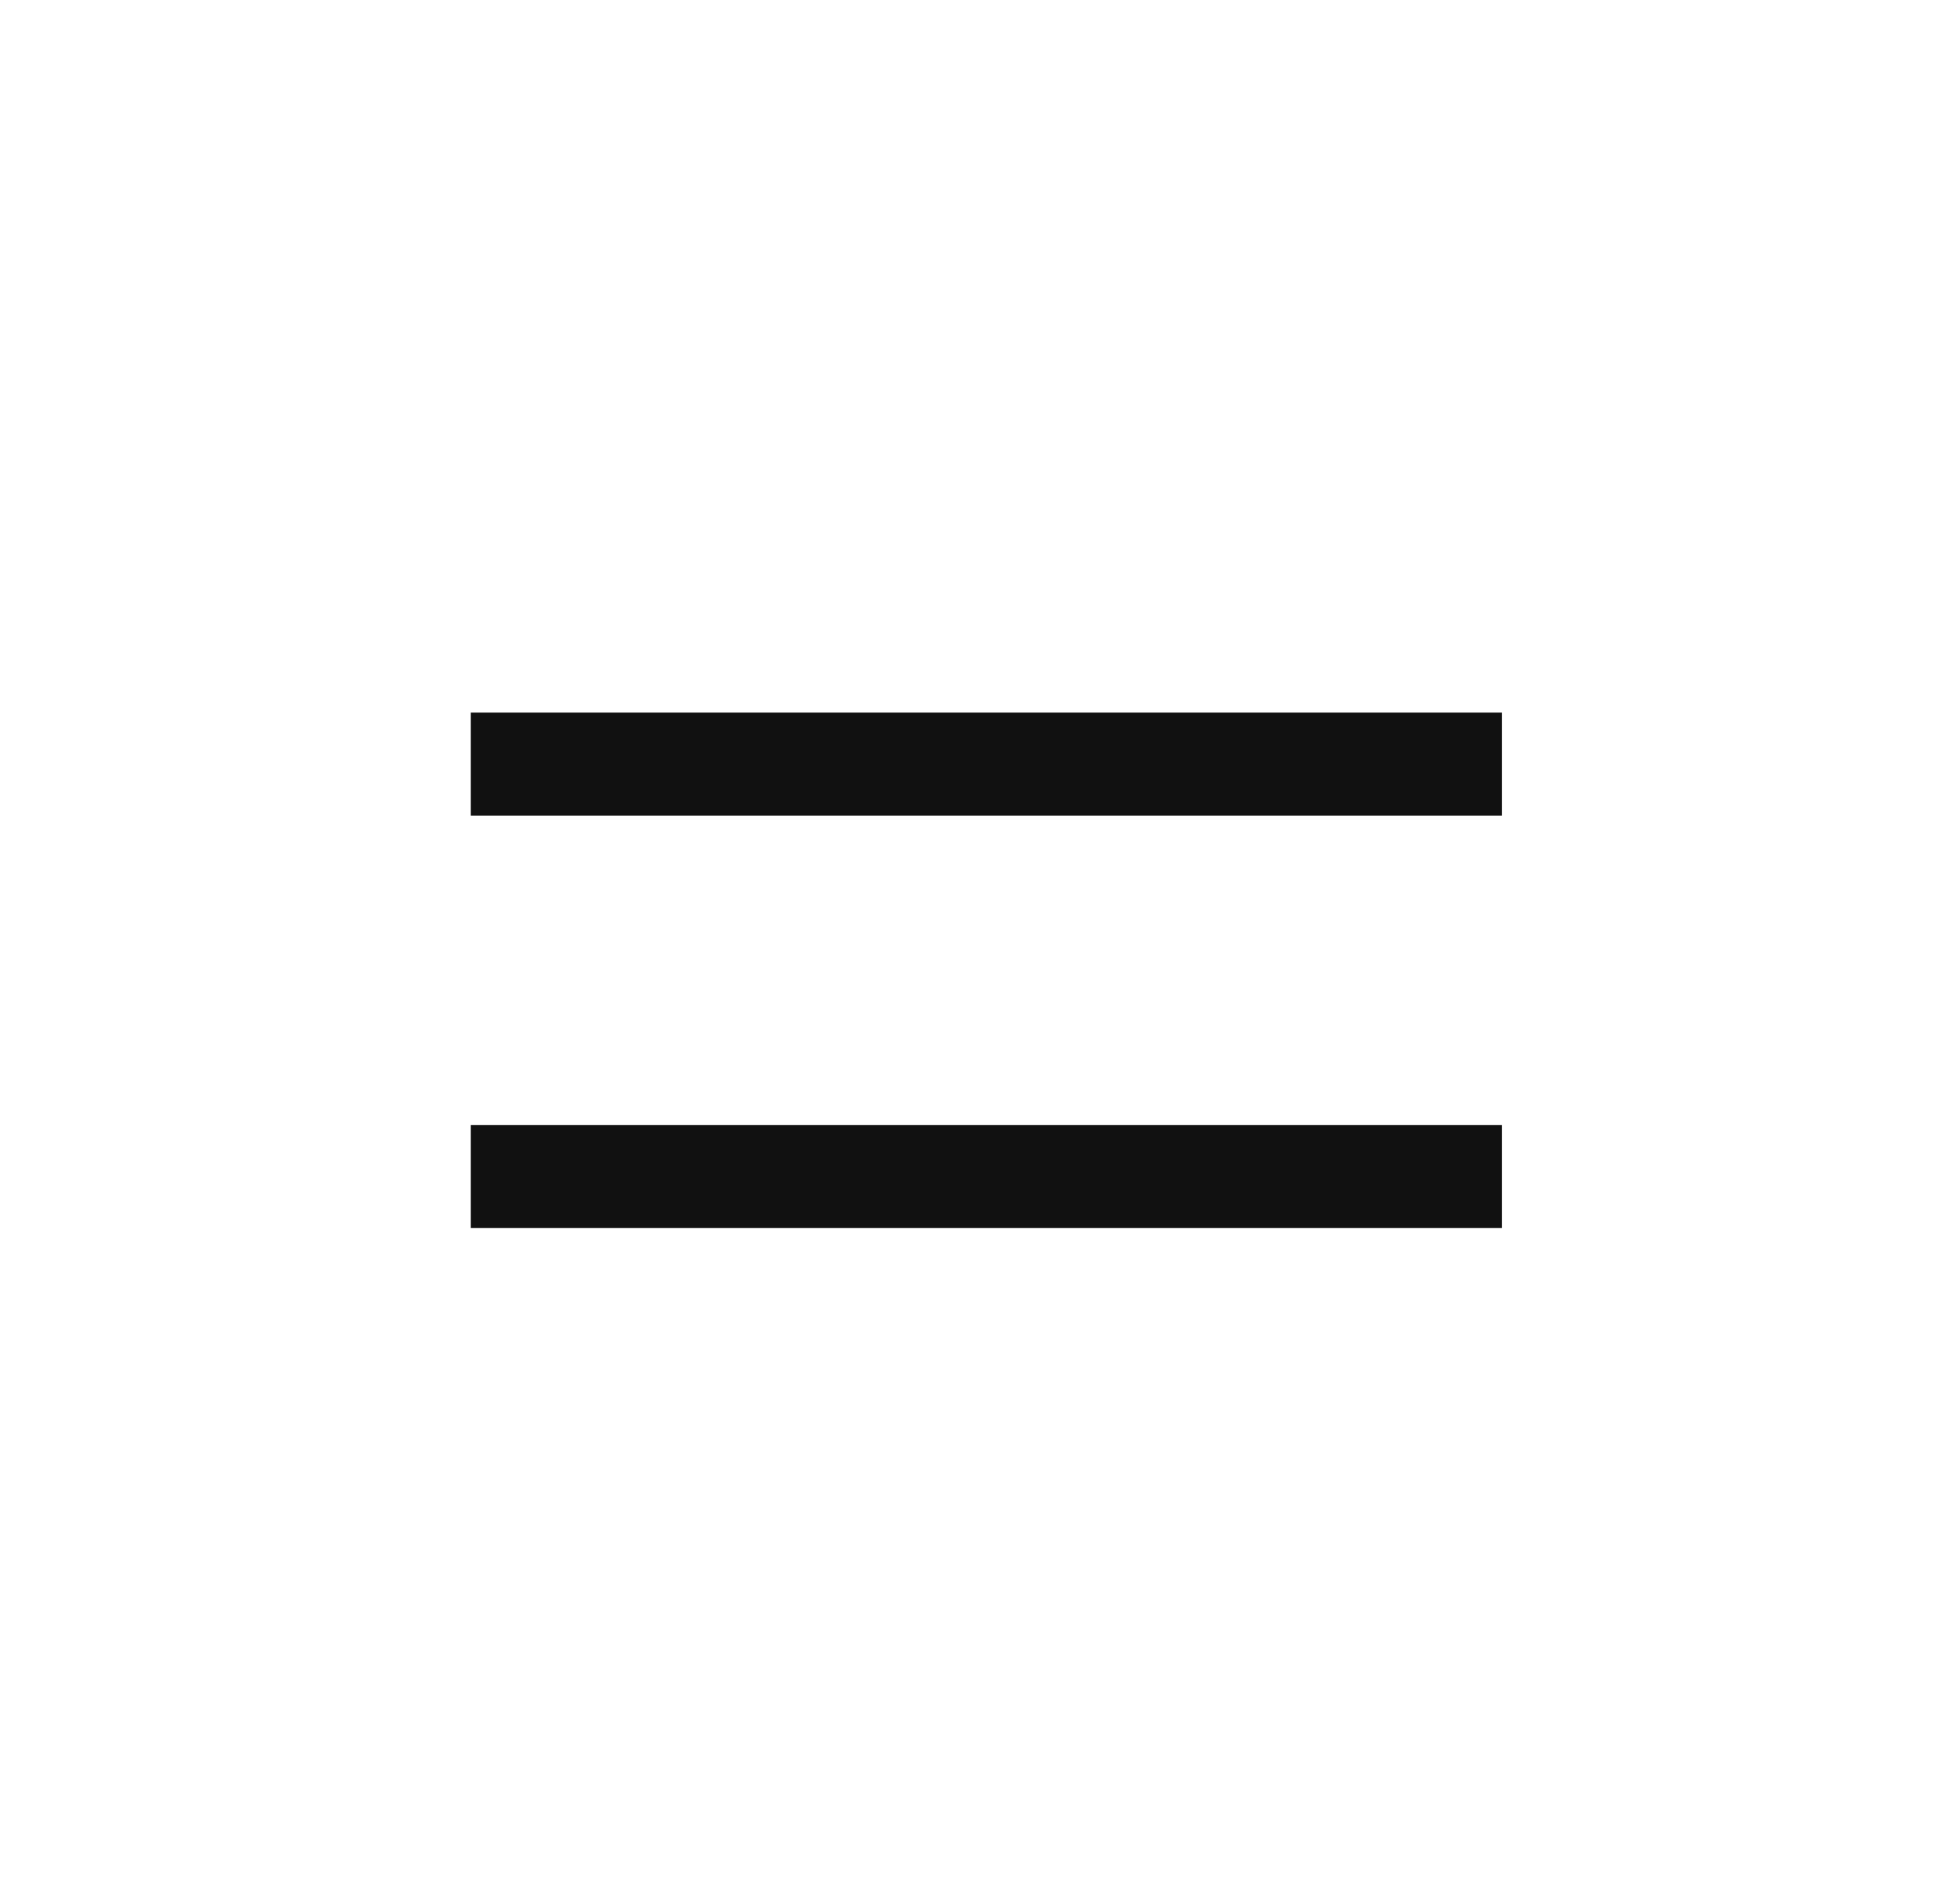 <?xml version="1.0" encoding="UTF-8"?> <svg xmlns="http://www.w3.org/2000/svg" width="33" height="32" viewBox="0 0 33 32" fill="none"><path fill-rule="evenodd" clip-rule="evenodd" d="M25.289 13.736H7.927V12H25.289V13.736Z" fill="#111111"></path><path fill-rule="evenodd" clip-rule="evenodd" d="M25.289 20.681H7.927V18.945H25.289V20.681Z" fill="#111111"></path></svg> 